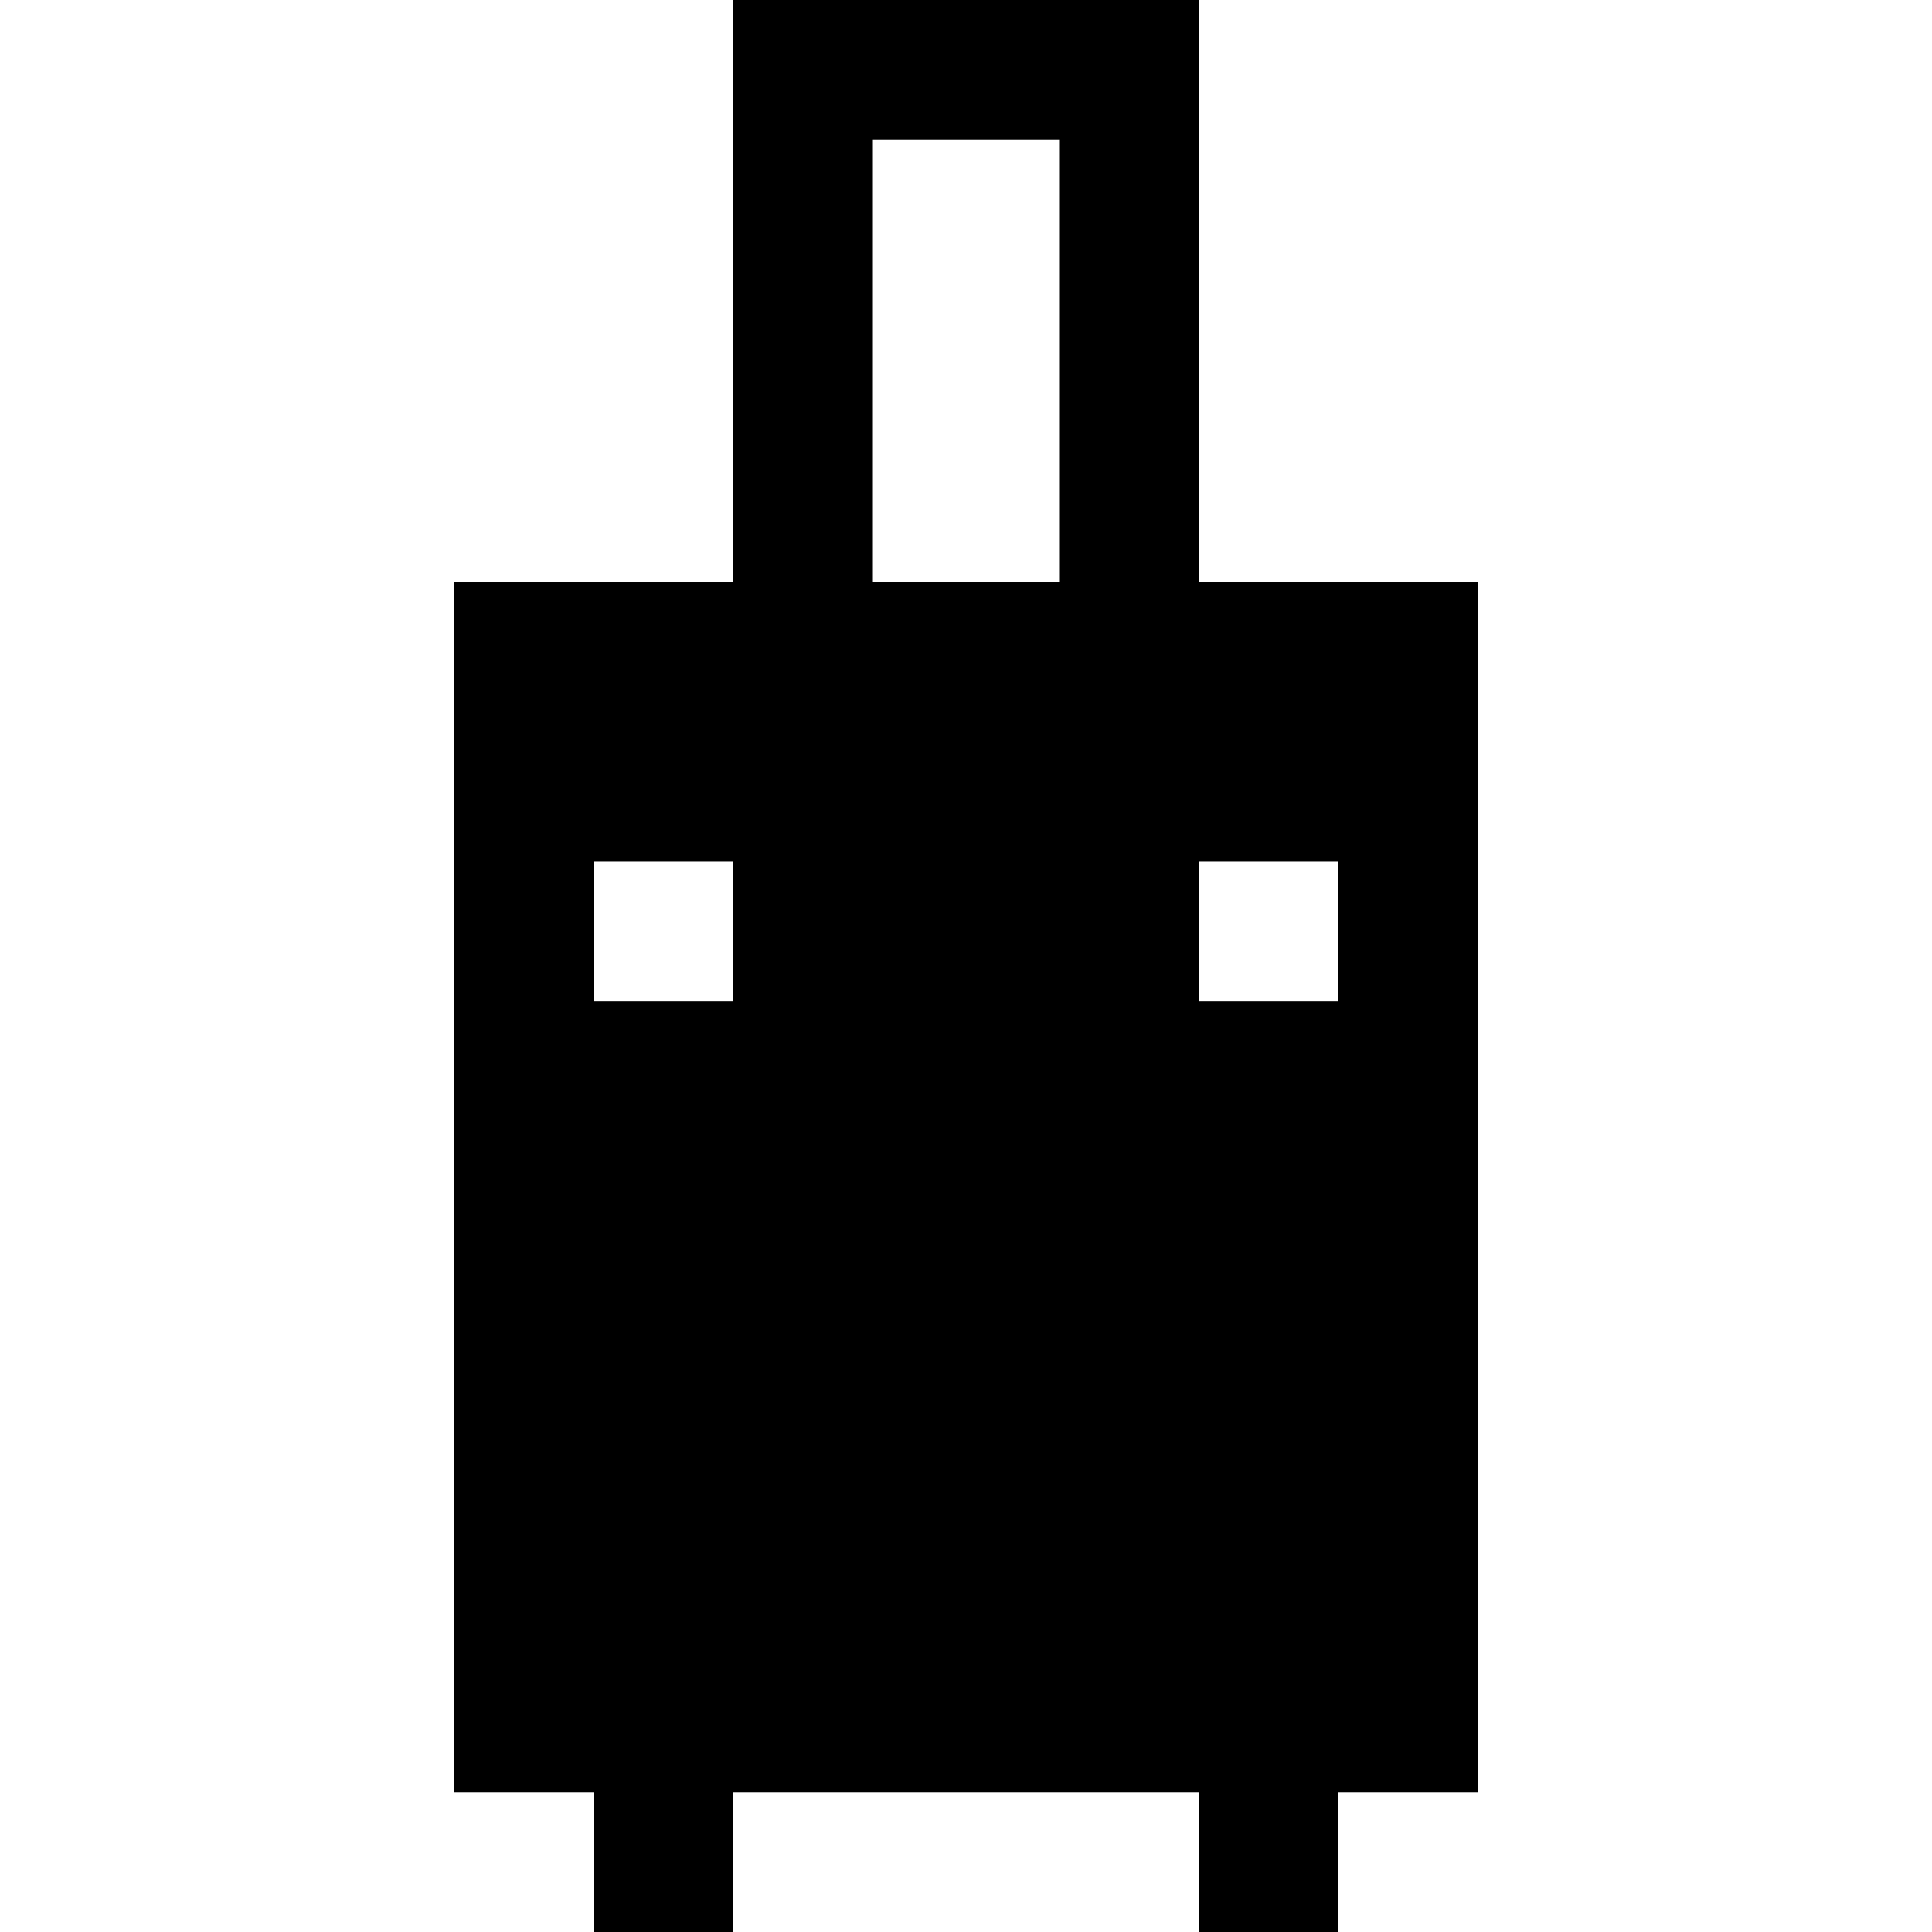 <?xml version="1.0" encoding="iso-8859-1"?>
<!-- Generator: Adobe Illustrator 19.0.0, SVG Export Plug-In . SVG Version: 6.00 Build 0)  -->
<svg version="1.1" id="Layer_1" xmlns="http://www.w3.org/2000/svg" xmlns:xlink="http://www.w3.org/1999/xlink" x="0px" y="0px"
	 viewBox="0 0 512 512" style="enable-background:new 0 0 512 512;" xml:space="preserve">
<g>
	<g>
		<path d="M317.687,154.217V0H194.313v154.217h-74.024v320.771h37.012V512h37.012v-37.012h123.374V512h37.012v-37.012h37.012
			V154.217H317.687z M194.313,265.253h-37.012v-37.012h37.012V265.253z M280.675,154.217h-49.349V37.012h49.349V154.217z
			 M354.699,265.253h-37.012v-37.012h37.012V265.253z"/>
	</g>
</g>
<g>
</g>
<g>
</g>
<g>
</g>
<g>
</g>
<g>
</g>
<g>
</g>
<g>
</g>
<g>
</g>
<g>
</g>
<g>
</g>
<g>
</g>
<g>
</g>
<g>
</g>
<g>
</g>
<g>
</g>
</svg>
